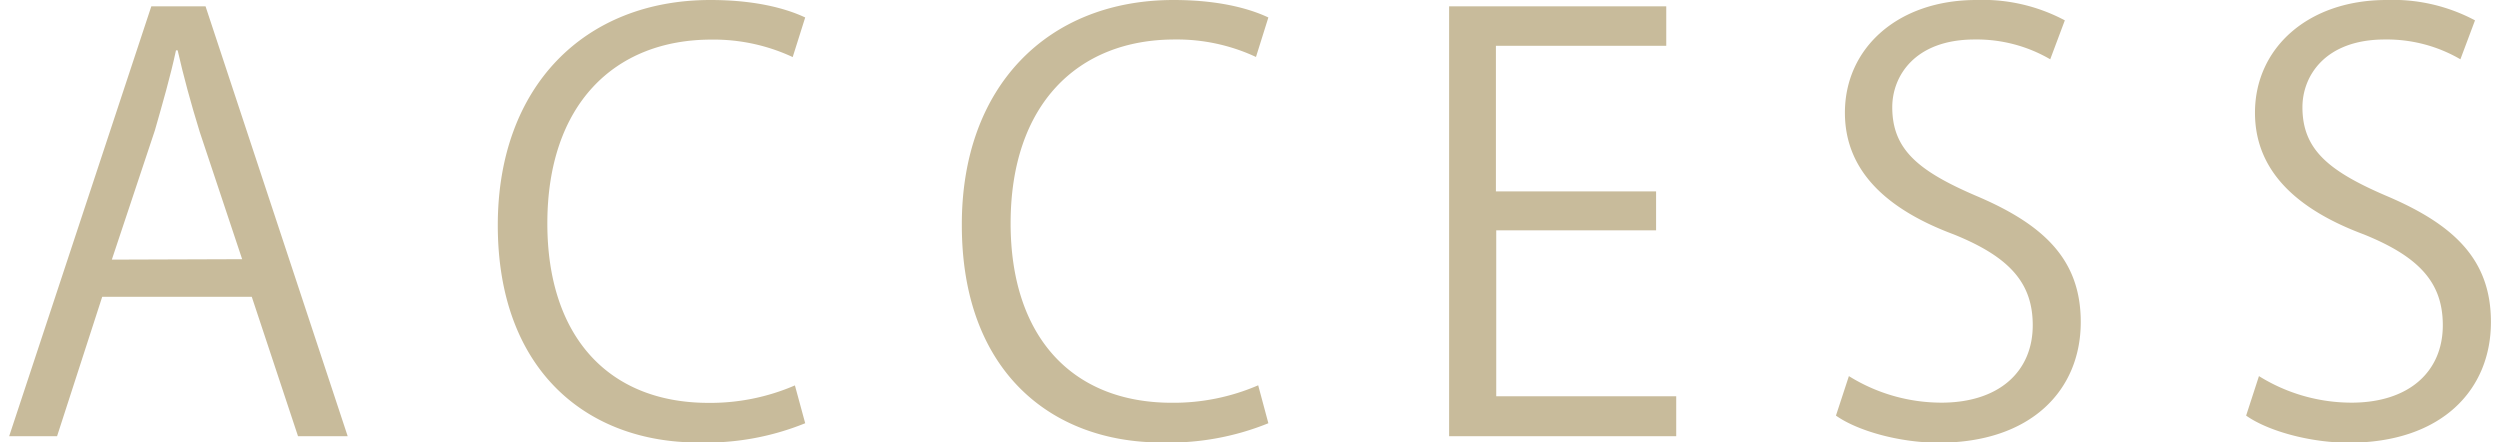 <svg id="レイヤー_1" data-name="レイヤー 1" xmlns="http://www.w3.org/2000/svg" viewBox="0 0 226 40"><defs><style>.cls-1{fill:#c8bb9b;}</style></defs><title>img_txt_contact01</title><path class="cls-1" d="M31.43,39.43H26.94l-4.18-12.6H9.24L5.16,39.43H.83L13.68.57h4.9Zm-9.54-16L18.06,11.94c-.82-2.65-1.48-5.1-2-7.39h-.15C15.41,6.89,14.7,9.34,14,11.79L10.11,23.47Z"/><path class="cls-1" d="M72.79,38.26A23.87,23.87,0,0,1,63.1,40C53.1,40,45,33.51,45,20.36,45,7.81,52.85,0,64.22,0c4.64,0,7.34,1,8.57,1.58L71.66,5.16a16.88,16.88,0,0,0-7.34-1.58c-8.82,0-14.84,5.92-14.84,16.62,0,10.2,5.51,16.22,14.58,16.22a19.27,19.27,0,0,0,7.8-1.58Z"/><path class="cls-1" d="M114.66,38.26A23.87,23.87,0,0,1,105,40c-10,0-18.05-6.48-18.05-19.63C86.91,7.81,94.72,0,106.09,0c4.64,0,7.34,1,8.57,1.58l-1.12,3.57a16.88,16.88,0,0,0-7.34-1.58c-8.82,0-14.84,5.92-14.84,16.62,0,10.2,5.51,16.22,14.58,16.22a19.27,19.27,0,0,0,7.8-1.58Z"/><path class="cls-1" d="M151.53,39.43H131V.57h19.63V4.14h-15.4V17.3h14.48v3.52H135.26v15h16.27Z"/><path class="cls-1" d="M185.34,5.36a13.2,13.2,0,0,0-6.83-1.79c-5.41,0-7.45,3.31-7.45,6.12,0,3.82,2.35,5.76,7.55,8,6.27,2.65,9.49,5.86,9.49,11.42,0,6.17-4.49,10.91-12.85,10.91-3.52,0-7.34-1.07-9.28-2.45L167.14,34a15.85,15.85,0,0,0,8.36,2.4c5.2,0,8.26-2.8,8.26-7,0-3.82-2.09-6.17-7.14-8.21-5.87-2.19-9.84-5.61-9.84-11C166.78,4.34,171.57,0,178.66,0a15.78,15.78,0,0,1,8,1.84Z"/><path class="cls-1" d="M222.42,5.36a13.2,13.2,0,0,0-6.83-1.79c-5.41,0-7.45,3.31-7.45,6.12,0,3.82,2.35,5.76,7.55,8,6.27,2.65,9.49,5.86,9.49,11.42,0,6.17-4.49,10.91-12.85,10.91-3.52,0-7.34-1.07-9.28-2.45L204.21,34a15.85,15.85,0,0,0,8.36,2.4c5.2,0,8.26-2.8,8.26-7,0-3.82-2.09-6.17-7.14-8.21-5.87-2.19-9.84-5.61-9.84-11C203.85,4.34,208.65,0,215.74,0a15.78,15.78,0,0,1,8,1.84Z"/></svg>